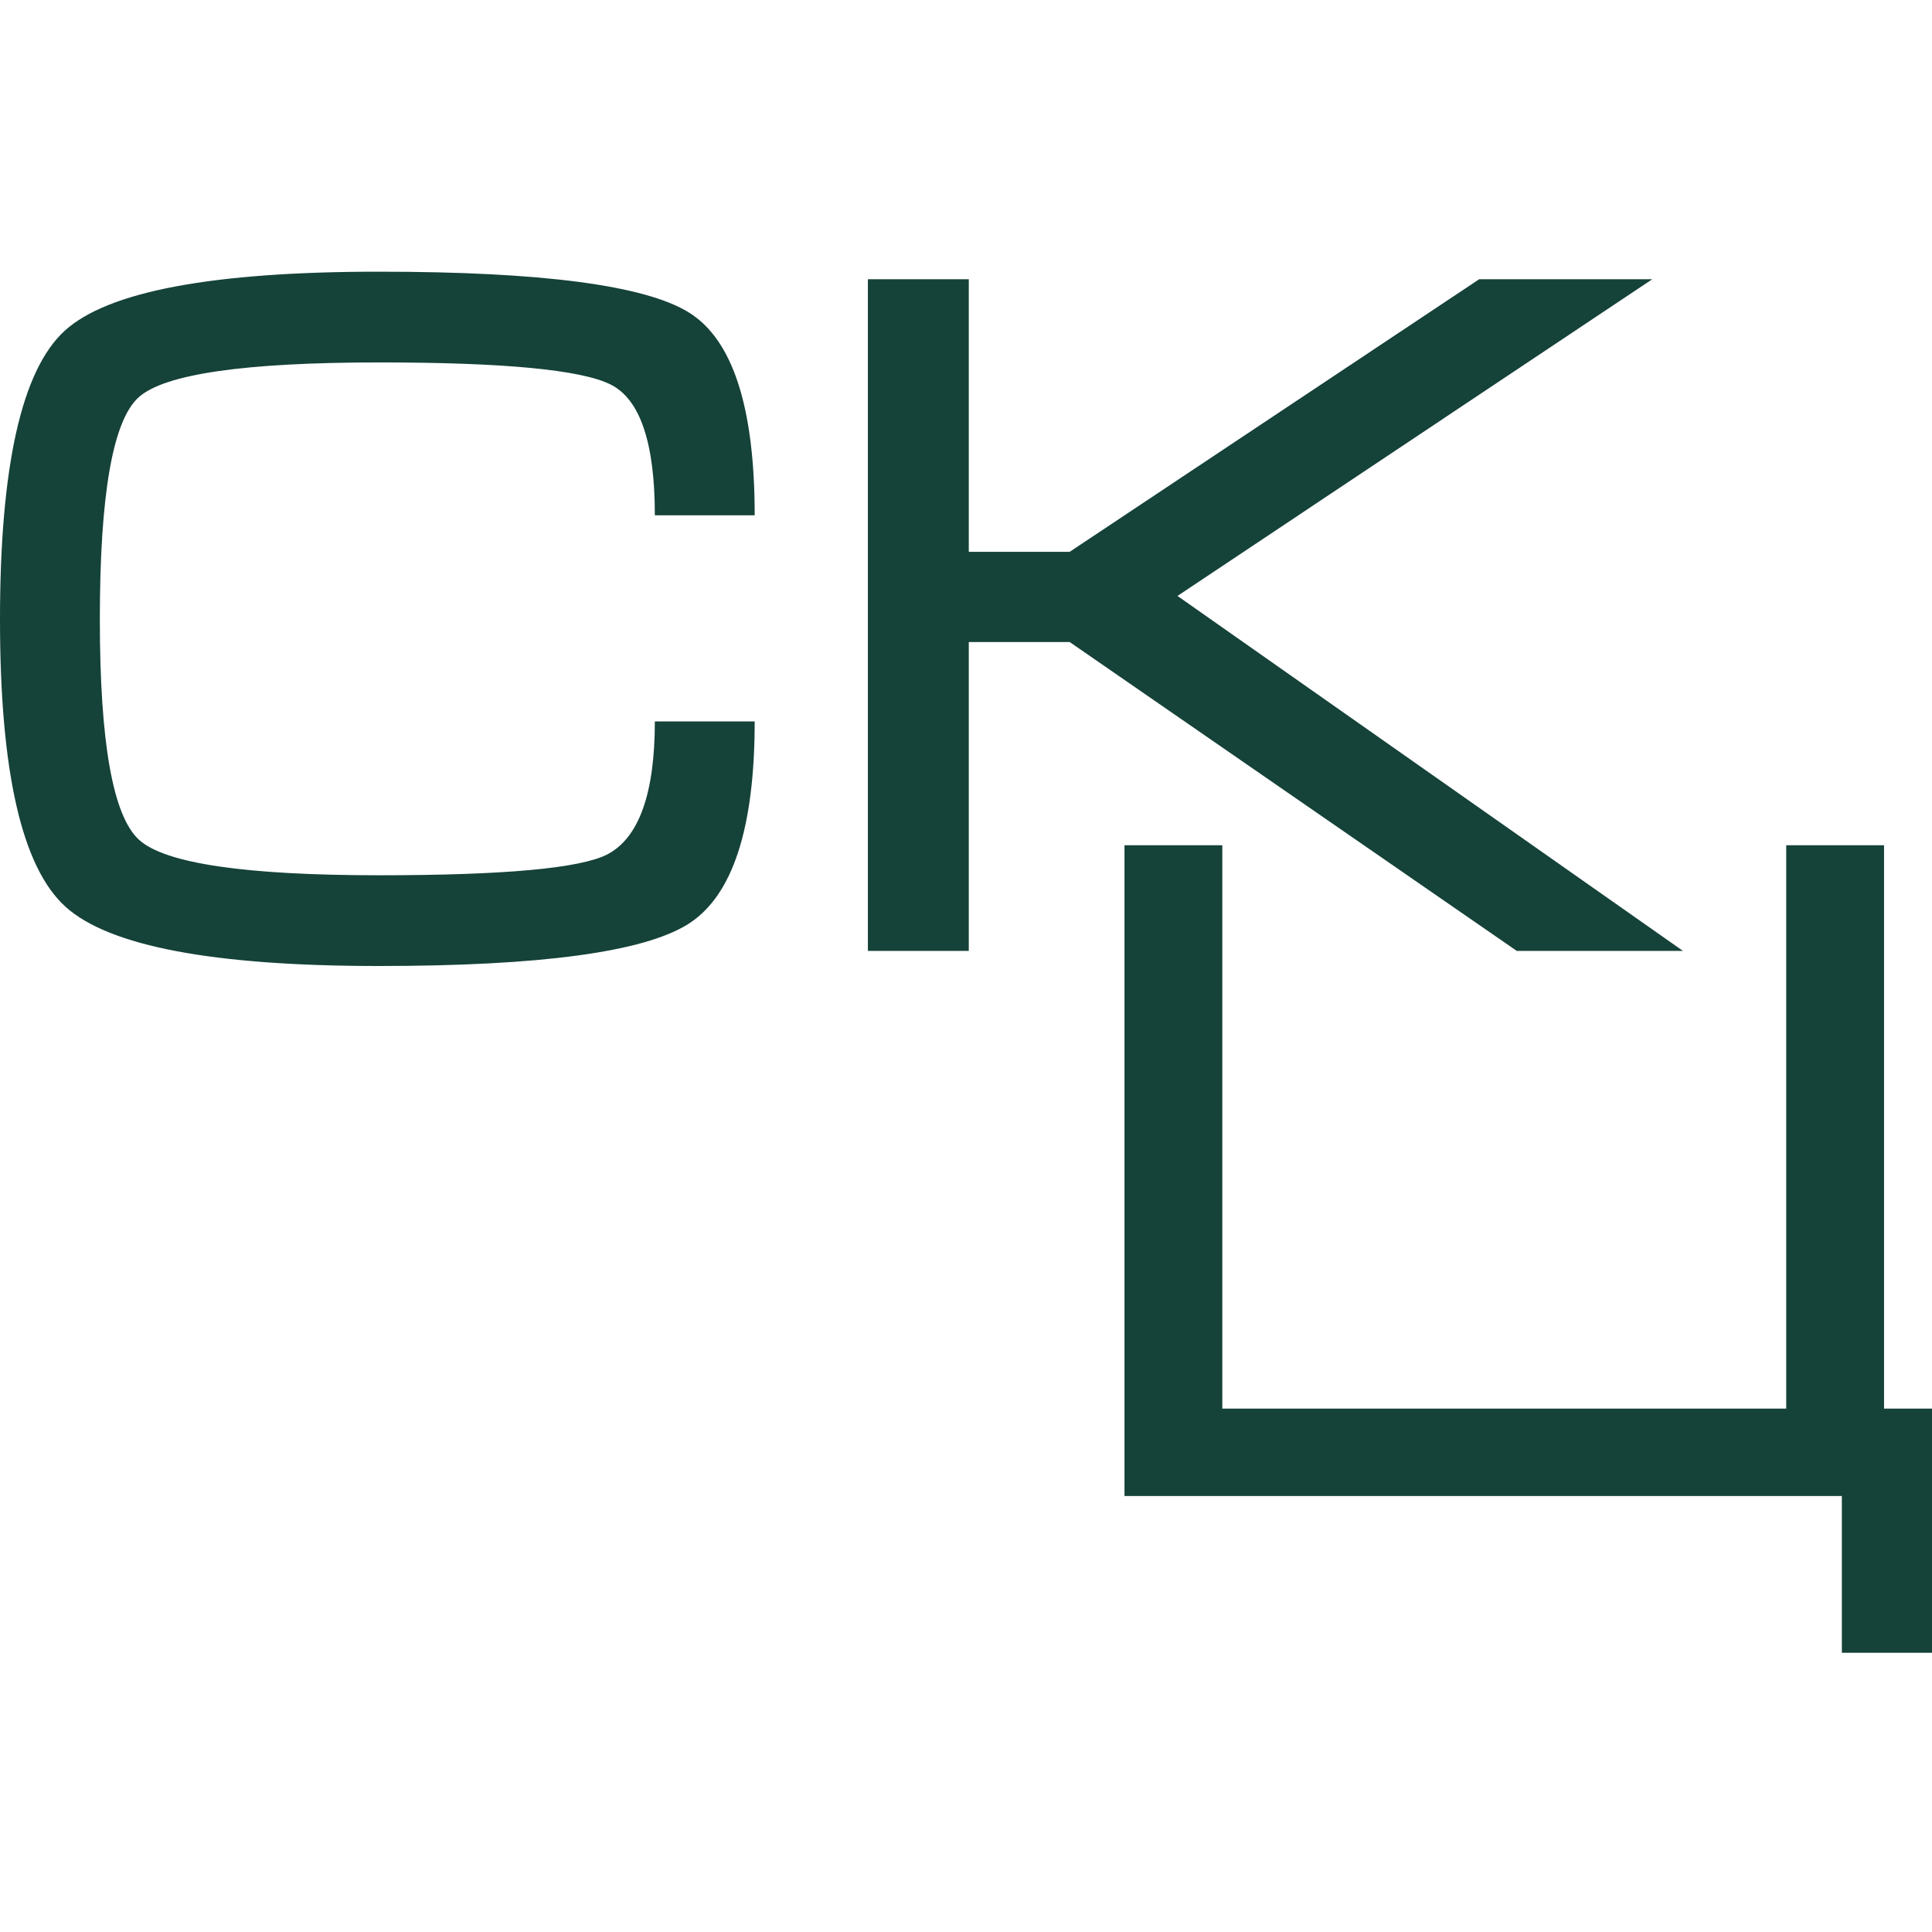 <?xml version="1.0" encoding="UTF-8"?> <svg xmlns="http://www.w3.org/2000/svg" width="256" height="256" viewBox="0 0 256 256" fill="none"><path d="M13.23 82.065C13.23 98.379 14.959 108.115 18.418 111.273C21.855 114.409 32.469 115.977 50.259 115.977C66.753 115.977 76.805 115.063 80.437 113.233C84.652 111.055 86.77 105.174 86.77 95.591H100C100 109.792 97.06 118.743 91.18 122.446C85.3 126.149 71.638 128 50.195 128C28.318 128 14.483 125.386 8.69 120.159C2.897 114.932 0 102.256 0 82.131C0 61.831 2.853 49.068 8.56 43.841C14.267 38.614 28.145 36 50.195 36C71.811 36 85.517 37.808 91.31 41.423C97.103 45.039 100 53.99 100 68.278H86.77C86.77 58.695 84.825 52.923 80.934 50.963C77.064 49.003 66.84 48.023 50.259 48.023C32.382 48.023 21.747 49.569 18.353 52.662C14.937 55.776 13.23 65.578 13.23 82.065Z" fill="#154239"></path><path d="M161.962 186.648H236.684V112H249.646V186.648H256V219H244.055V198.229H149V112H161.962V186.648Z" fill="#154239"></path><path d="M115 126V37H128.369V73.12H141.738L196 37H218.937L156.024 78.966L223 126H200.98L141.738 85.073H128.369V126H115Z" fill="#154239"></path></svg> 